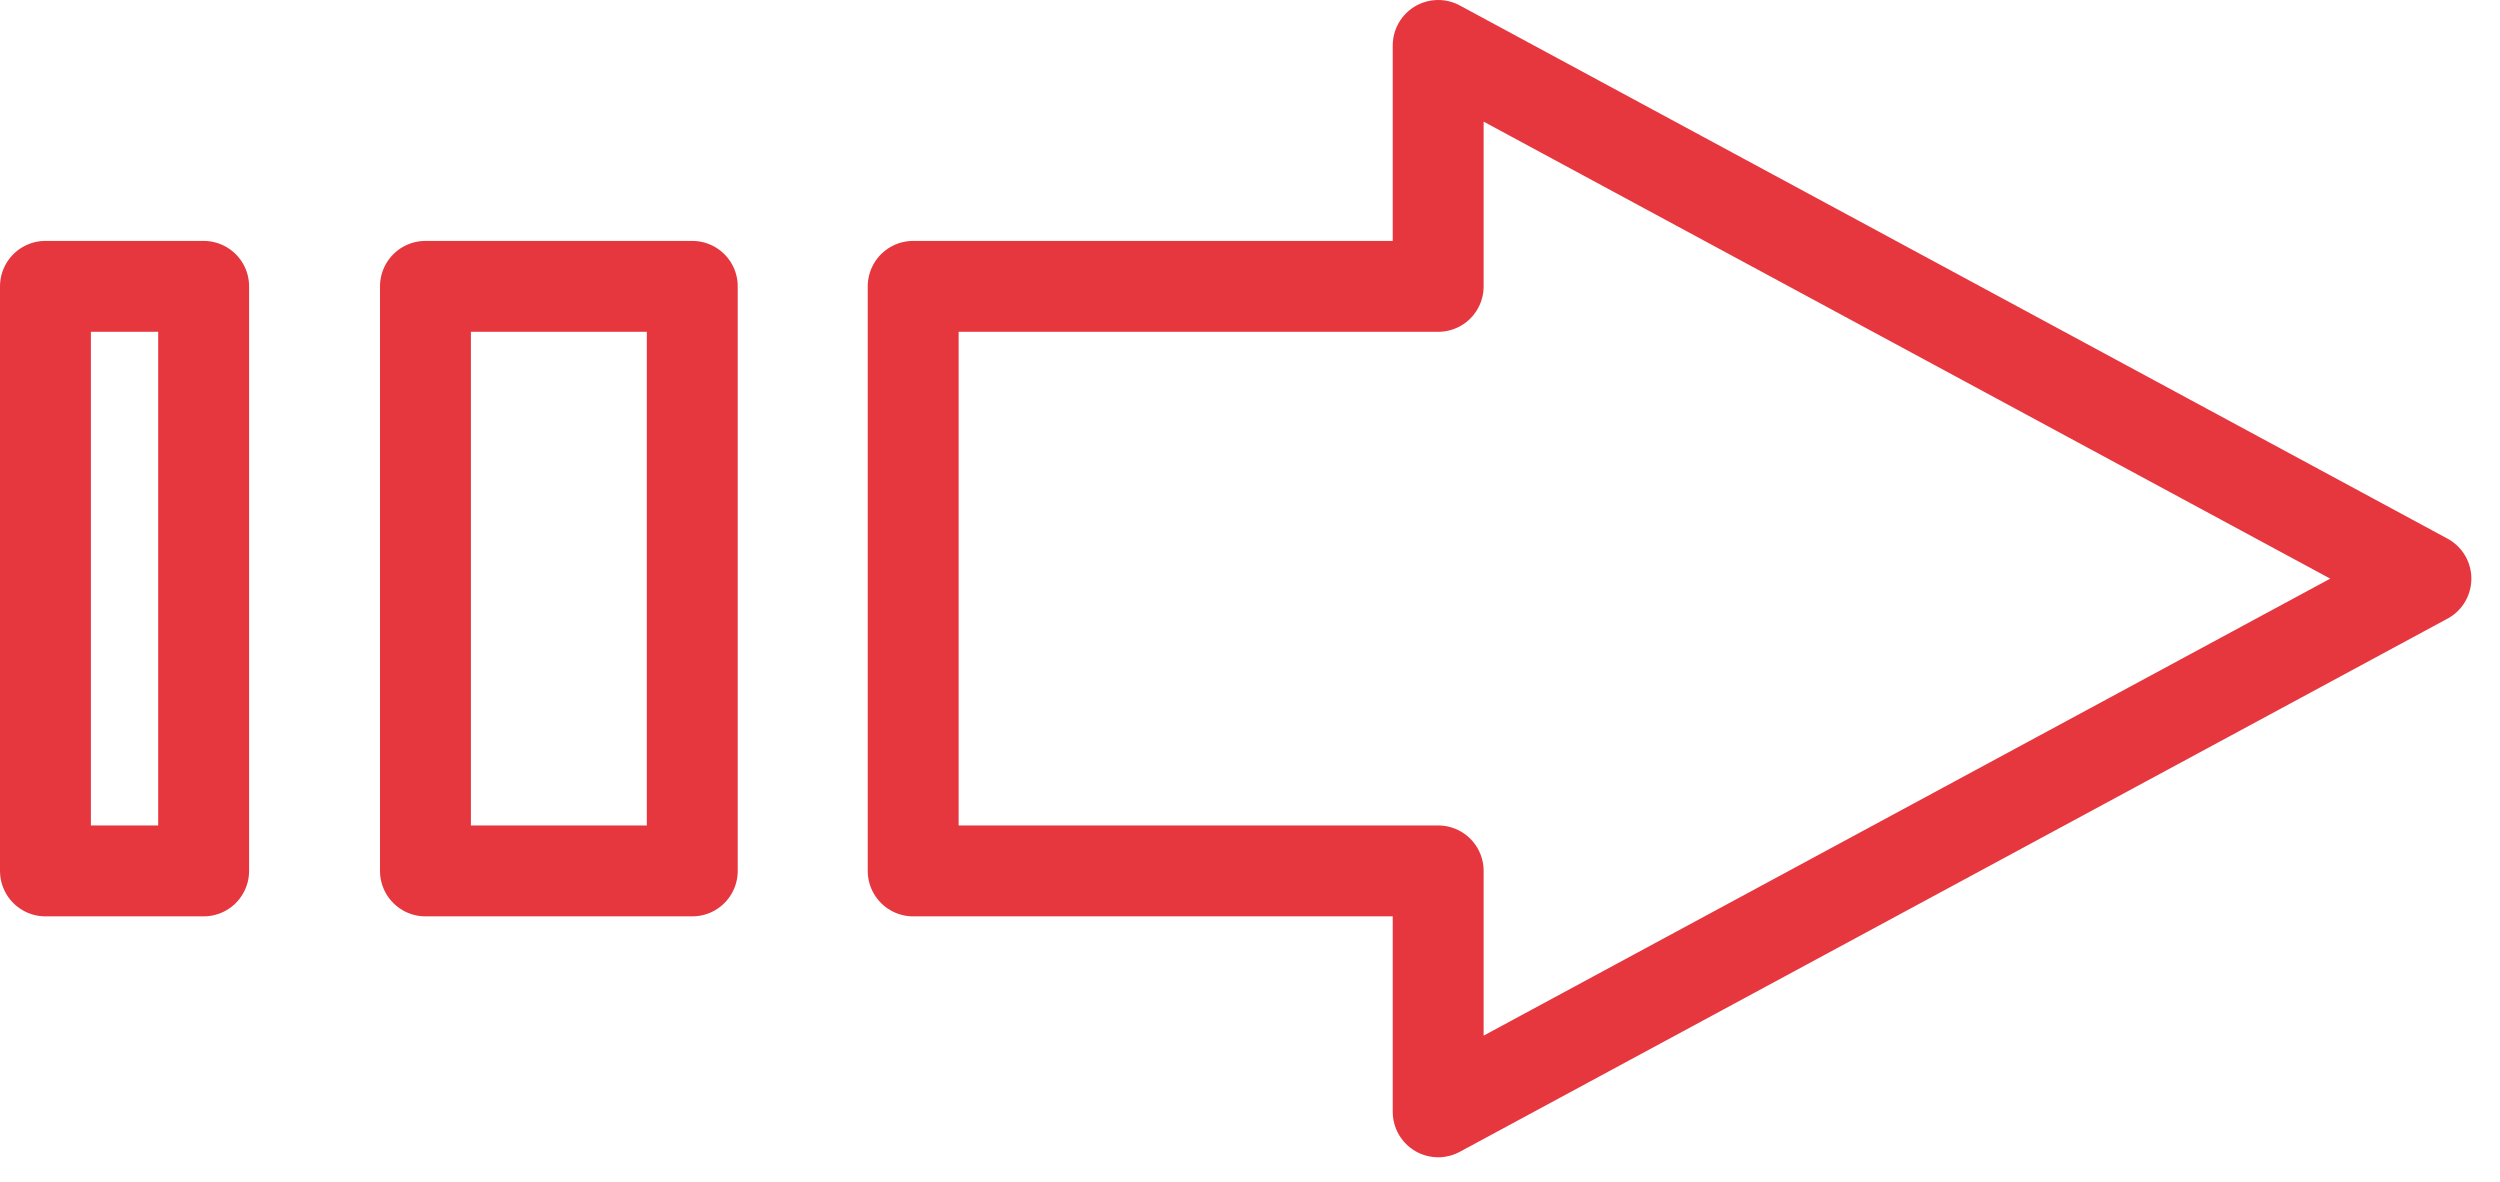 <svg width="55" height="26" viewBox="0 0 55 26" fill="none" xmlns="http://www.w3.org/2000/svg">
<g clip-path="url(#clip0_320_813)">
<path d="M53.37 12.73L31.64 1V6.3H20.09V19.16H31.64V24.46L53.37 12.73Z" stroke="#E6373F" stroke-width="2" stroke-linecap="round" stroke-linejoin="round"/>
<path d="M15.23 6.3H9.36V19.16H15.23V6.3Z" stroke="#E6373F" stroke-width="2" stroke-linecap="round" stroke-linejoin="round"/>
<path d="M4.48 6.3H1V19.16H4.48V6.3Z" stroke="#E6373F" stroke-width="2" stroke-linecap="round" stroke-linejoin="round"/>
</g>
<defs>
<clipPath id="clip0_320_813">
<rect width="54.37" height="25.46" fill="white"/>
</clipPath>
</defs>
</svg>
